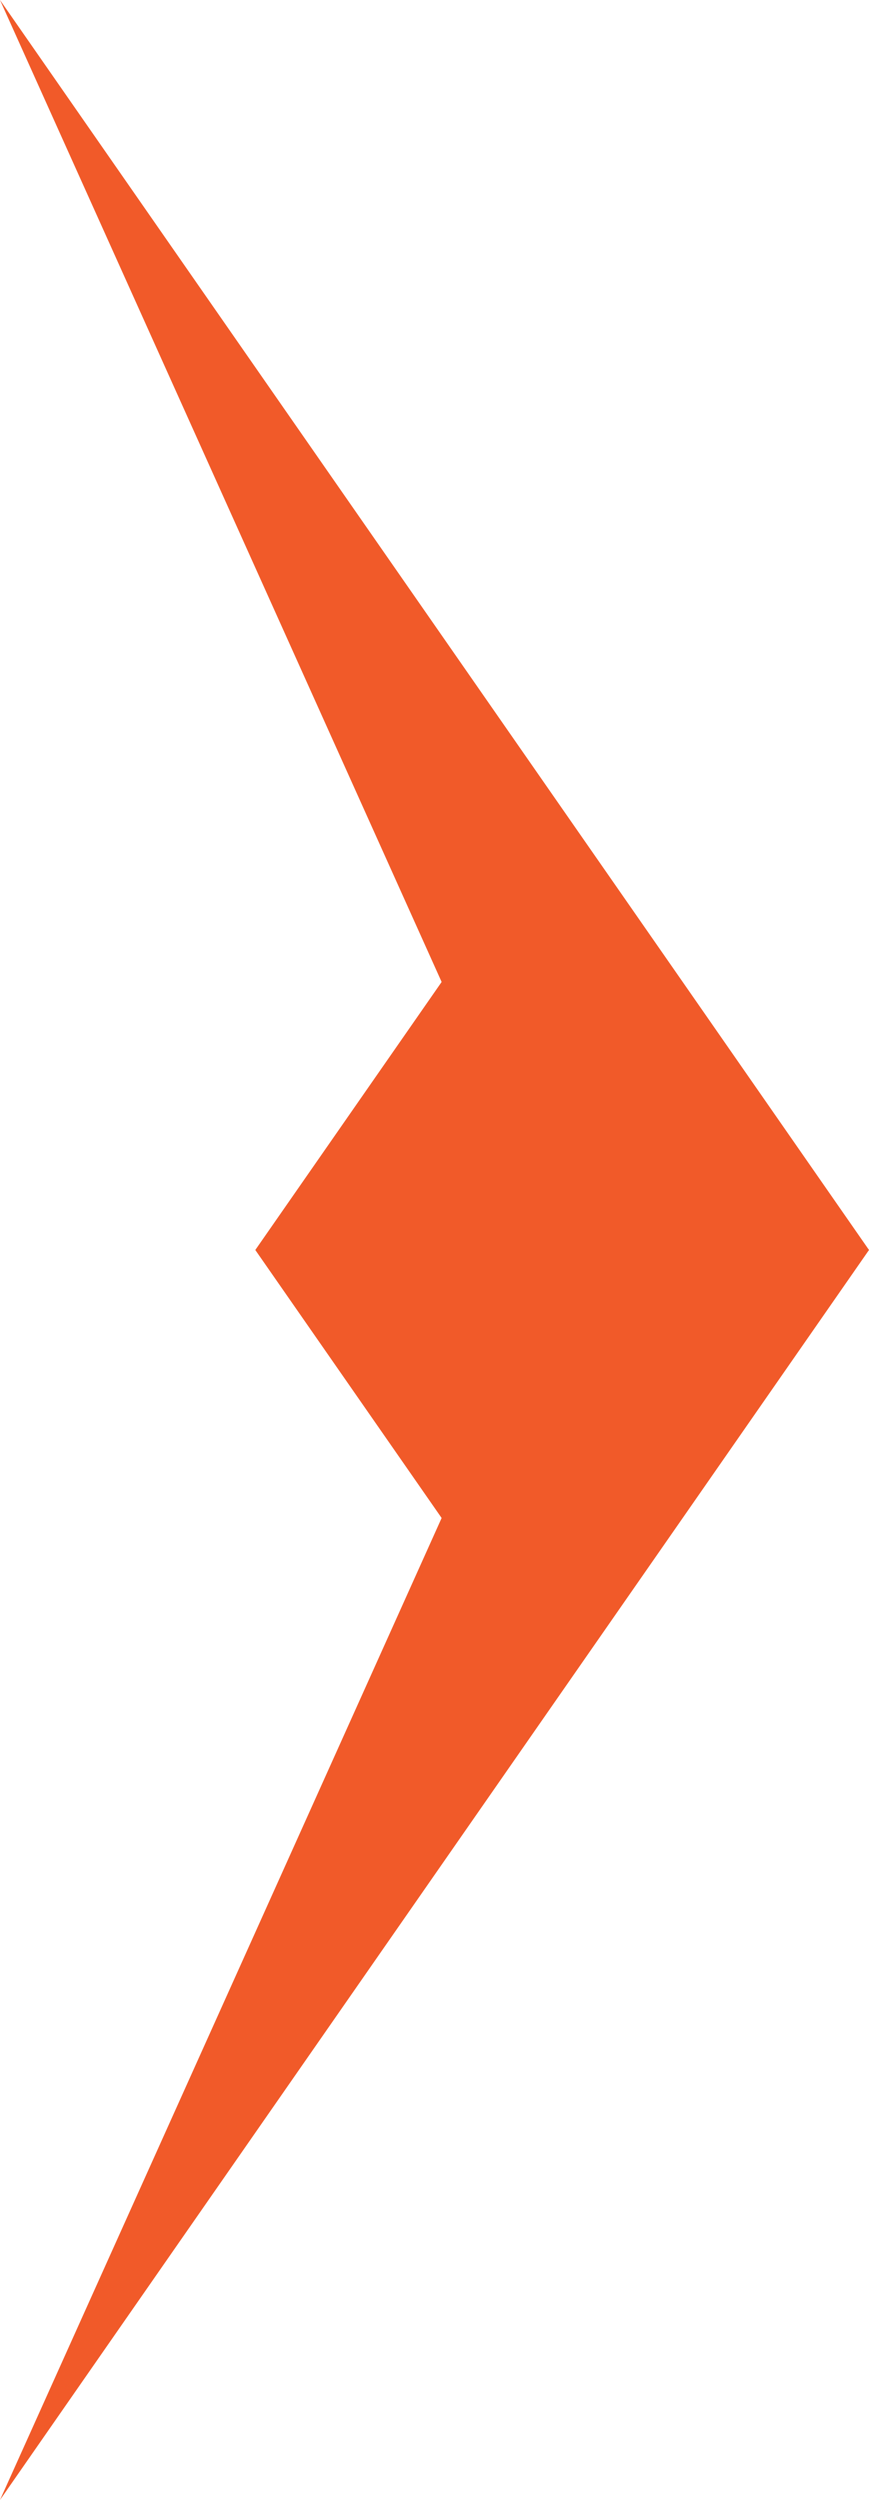 <?xml version="1.0" encoding="utf-8"?>
<!-- Generator: Adobe Illustrator 18.1.1, SVG Export Plug-In . SVG Version: 6.00 Build 0)  -->
<svg version="1.1" id="Layer_9" xmlns="http://www.w3.org/2000/svg" xmlns:xlink="http://www.w3.org/1999/xlink" x="0px" y="0px"
	 viewBox="0 0 25.049 72" enable-background="new 0 0 25.049 72" xml:space="preserve">
<polygon fill="#F15A29" points="19.679,28.281 16.204,23.288 0,0 12.73,28.281 7.359,36 
	12.73,43.719 0,72 16.204,48.712 19.679,43.719 25.049,36 "/>
<g>
</g>
<g>
</g>
<g>
</g>
<g>
</g>
<g>
</g>
<g>
</g>
</svg>
